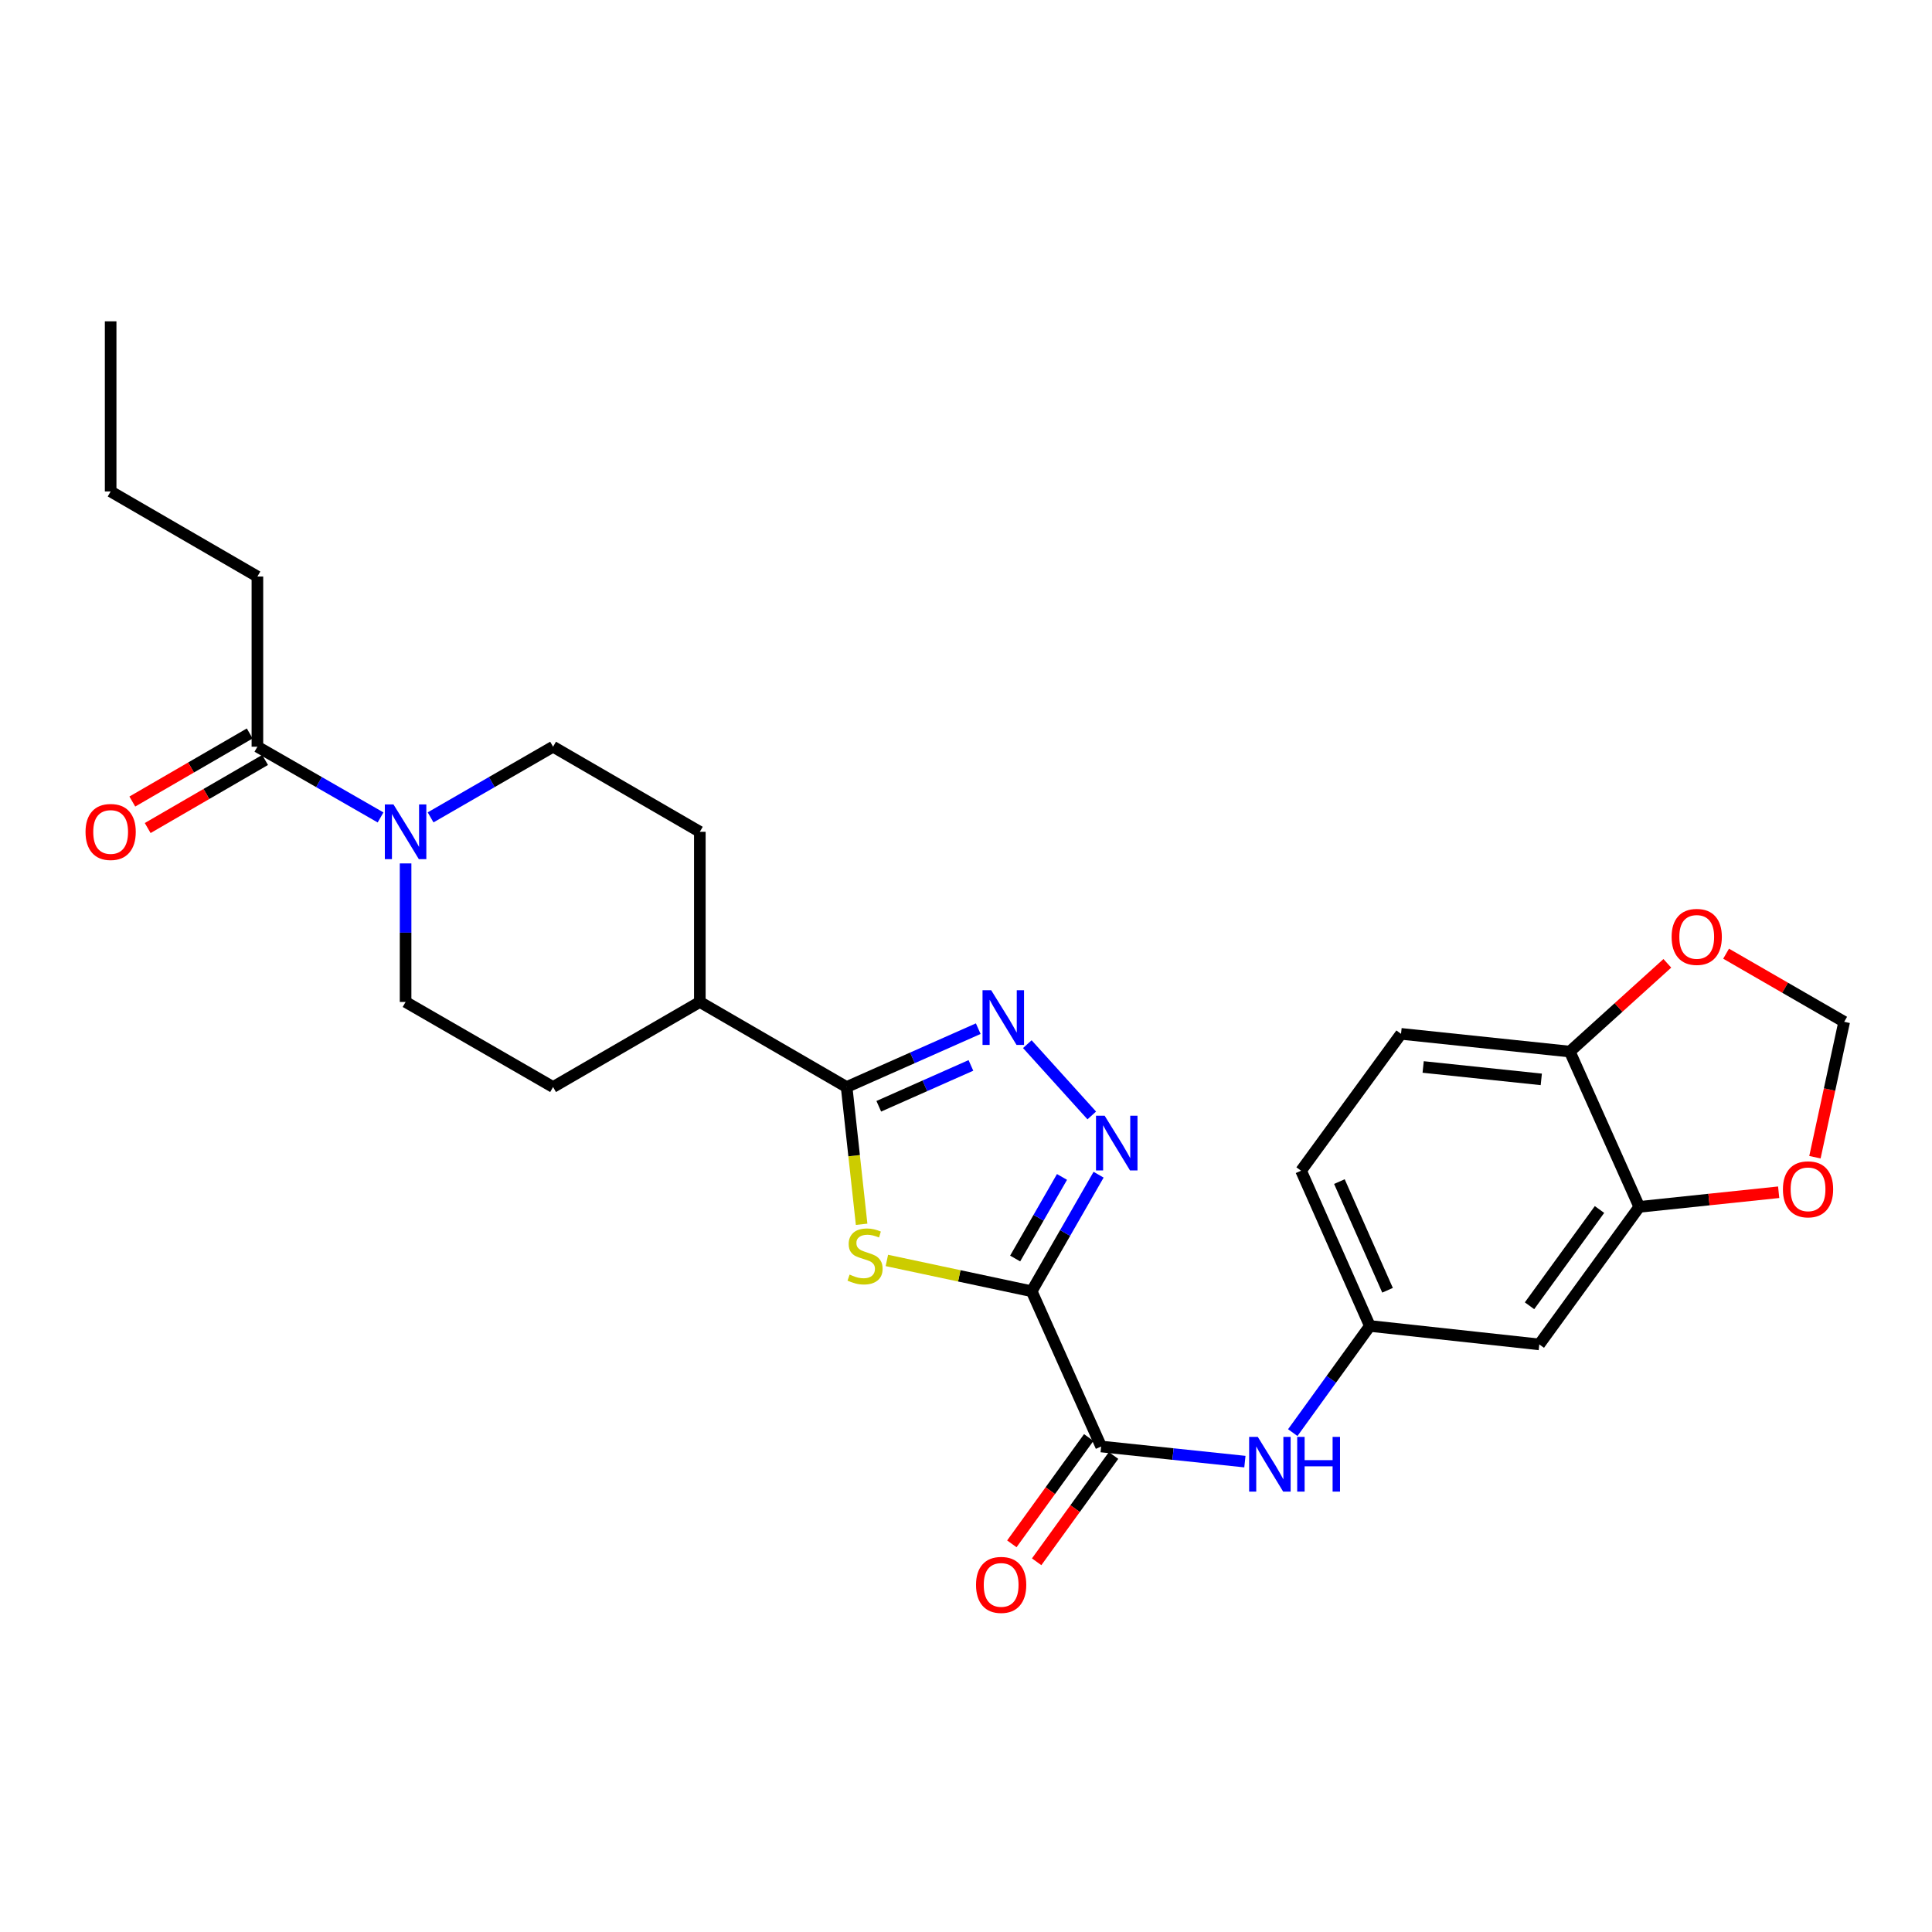 <?xml version='1.0' encoding='iso-8859-1'?>
<svg version='1.1' baseProfile='full'
              xmlns='http://www.w3.org/2000/svg'
                      xmlns:rdkit='http://www.rdkit.org/xml'
                      xmlns:xlink='http://www.w3.org/1999/xlink'
                  xml:space='preserve'
width='1000px' height='1000px' viewBox='0 0 1000 1000'>
<!-- END OF HEADER -->
<rect style='opacity:1.0;fill:#FFFFFF;stroke:none' width='1000' height='1000' x='0' y='0'> </rect>
<path class='bond-0' d='M 533.994,668.349 L 496.517,660.376' style='fill:none;fill-rule:evenodd;stroke:#000000;stroke-width:6px;stroke-linecap:butt;stroke-linejoin:miter;stroke-opacity:1' />
<path class='bond-0' d='M 496.517,660.376 L 459.04,652.404' style='fill:none;fill-rule:evenodd;stroke:#CCCC00;stroke-width:6px;stroke-linecap:butt;stroke-linejoin:miter;stroke-opacity:1' />
<path class='bond-1' d='M 533.994,668.349 L 551.311,638.189' style='fill:none;fill-rule:evenodd;stroke:#000000;stroke-width:6px;stroke-linecap:butt;stroke-linejoin:miter;stroke-opacity:1' />
<path class='bond-1' d='M 551.311,638.189 L 568.629,608.028' style='fill:none;fill-rule:evenodd;stroke:#0000FF;stroke-width:6px;stroke-linecap:butt;stroke-linejoin:miter;stroke-opacity:1' />
<path class='bond-1' d='M 525.441,651.407 L 537.564,630.295' style='fill:none;fill-rule:evenodd;stroke:#000000;stroke-width:6px;stroke-linecap:butt;stroke-linejoin:miter;stroke-opacity:1' />
<path class='bond-1' d='M 537.564,630.295 L 549.686,609.183' style='fill:none;fill-rule:evenodd;stroke:#0000FF;stroke-width:6px;stroke-linecap:butt;stroke-linejoin:miter;stroke-opacity:1' />
<path class='bond-4' d='M 533.994,668.349 L 569.953,748.704' style='fill:none;fill-rule:evenodd;stroke:#000000;stroke-width:6px;stroke-linecap:butt;stroke-linejoin:miter;stroke-opacity:1' />
<path class='bond-3' d='M 445.972,633.687 L 442.09,598.167' style='fill:none;fill-rule:evenodd;stroke:#CCCC00;stroke-width:6px;stroke-linecap:butt;stroke-linejoin:miter;stroke-opacity:1' />
<path class='bond-3' d='M 442.09,598.167 L 438.209,562.647' style='fill:none;fill-rule:evenodd;stroke:#000000;stroke-width:6px;stroke-linecap:butt;stroke-linejoin:miter;stroke-opacity:1' />
<path class='bond-2' d='M 565.099,577.355 L 531.742,540.457' style='fill:none;fill-rule:evenodd;stroke:#0000FF;stroke-width:6px;stroke-linecap:butt;stroke-linejoin:miter;stroke-opacity:1' />
<path class='bond-27' d='M 506.337,532.434 L 472.273,547.541' style='fill:none;fill-rule:evenodd;stroke:#0000FF;stroke-width:6px;stroke-linecap:butt;stroke-linejoin:miter;stroke-opacity:1' />
<path class='bond-27' d='M 472.273,547.541 L 438.209,562.647' style='fill:none;fill-rule:evenodd;stroke:#000000;stroke-width:6px;stroke-linecap:butt;stroke-linejoin:miter;stroke-opacity:1' />
<path class='bond-27' d='M 502.544,551.458 L 478.699,562.032' style='fill:none;fill-rule:evenodd;stroke:#0000FF;stroke-width:6px;stroke-linecap:butt;stroke-linejoin:miter;stroke-opacity:1' />
<path class='bond-27' d='M 478.699,562.032 L 454.854,572.607' style='fill:none;fill-rule:evenodd;stroke:#000000;stroke-width:6px;stroke-linecap:butt;stroke-linejoin:miter;stroke-opacity:1' />
<path class='bond-11' d='M 438.209,562.647 L 362.231,518.612' style='fill:none;fill-rule:evenodd;stroke:#000000;stroke-width:6px;stroke-linecap:butt;stroke-linejoin:miter;stroke-opacity:1' />
<path class='bond-7' d='M 569.953,748.704 L 607.154,752.616' style='fill:none;fill-rule:evenodd;stroke:#000000;stroke-width:6px;stroke-linecap:butt;stroke-linejoin:miter;stroke-opacity:1' />
<path class='bond-7' d='M 607.154,752.616 L 644.356,756.529' style='fill:none;fill-rule:evenodd;stroke:#0000FF;stroke-width:6px;stroke-linecap:butt;stroke-linejoin:miter;stroke-opacity:1' />
<path class='bond-18' d='M 563.53,744.058 L 543.628,771.573' style='fill:none;fill-rule:evenodd;stroke:#000000;stroke-width:6px;stroke-linecap:butt;stroke-linejoin:miter;stroke-opacity:1' />
<path class='bond-18' d='M 543.628,771.573 L 523.727,799.087' style='fill:none;fill-rule:evenodd;stroke:#FF0000;stroke-width:6px;stroke-linecap:butt;stroke-linejoin:miter;stroke-opacity:1' />
<path class='bond-18' d='M 576.375,753.349 L 556.473,780.864' style='fill:none;fill-rule:evenodd;stroke:#000000;stroke-width:6px;stroke-linecap:butt;stroke-linejoin:miter;stroke-opacity:1' />
<path class='bond-18' d='M 556.473,780.864 L 536.571,808.378' style='fill:none;fill-rule:evenodd;stroke:#FF0000;stroke-width:6px;stroke-linecap:butt;stroke-linejoin:miter;stroke-opacity:1' />
<path class='bond-5' d='M 209.931,446.904 L 209.931,482.758' style='fill:none;fill-rule:evenodd;stroke:#0000FF;stroke-width:6px;stroke-linecap:butt;stroke-linejoin:miter;stroke-opacity:1' />
<path class='bond-5' d='M 209.931,482.758 L 209.931,518.612' style='fill:none;fill-rule:evenodd;stroke:#000000;stroke-width:6px;stroke-linecap:butt;stroke-linejoin:miter;stroke-opacity:1' />
<path class='bond-6' d='M 196.98,423.105 L 165.106,404.802' style='fill:none;fill-rule:evenodd;stroke:#0000FF;stroke-width:6px;stroke-linecap:butt;stroke-linejoin:miter;stroke-opacity:1' />
<path class='bond-6' d='M 165.106,404.802 L 133.231,386.498' style='fill:none;fill-rule:evenodd;stroke:#000000;stroke-width:6px;stroke-linecap:butt;stroke-linejoin:miter;stroke-opacity:1' />
<path class='bond-28' d='M 222.875,423.075 L 254.572,404.786' style='fill:none;fill-rule:evenodd;stroke:#0000FF;stroke-width:6px;stroke-linecap:butt;stroke-linejoin:miter;stroke-opacity:1' />
<path class='bond-28' d='M 254.572,404.786 L 286.27,386.498' style='fill:none;fill-rule:evenodd;stroke:#000000;stroke-width:6px;stroke-linecap:butt;stroke-linejoin:miter;stroke-opacity:1' />
<path class='bond-19' d='M 129.255,379.641 L 98.873,397.258' style='fill:none;fill-rule:evenodd;stroke:#000000;stroke-width:6px;stroke-linecap:butt;stroke-linejoin:miter;stroke-opacity:1' />
<path class='bond-19' d='M 98.873,397.258 L 68.49,414.875' style='fill:none;fill-rule:evenodd;stroke:#FF0000;stroke-width:6px;stroke-linecap:butt;stroke-linejoin:miter;stroke-opacity:1' />
<path class='bond-19' d='M 137.207,393.355 L 106.824,410.972' style='fill:none;fill-rule:evenodd;stroke:#000000;stroke-width:6px;stroke-linecap:butt;stroke-linejoin:miter;stroke-opacity:1' />
<path class='bond-19' d='M 106.824,410.972 L 76.442,428.589' style='fill:none;fill-rule:evenodd;stroke:#FF0000;stroke-width:6px;stroke-linecap:butt;stroke-linejoin:miter;stroke-opacity:1' />
<path class='bond-24' d='M 133.231,386.498 L 133.231,298.411' style='fill:none;fill-rule:evenodd;stroke:#000000;stroke-width:6px;stroke-linecap:butt;stroke-linejoin:miter;stroke-opacity:1' />
<path class='bond-13' d='M 669.126,741.521 L 689.084,713.918' style='fill:none;fill-rule:evenodd;stroke:#0000FF;stroke-width:6px;stroke-linecap:butt;stroke-linejoin:miter;stroke-opacity:1' />
<path class='bond-13' d='M 689.084,713.918 L 709.042,686.315' style='fill:none;fill-rule:evenodd;stroke:#000000;stroke-width:6px;stroke-linecap:butt;stroke-linejoin:miter;stroke-opacity:1' />
<path class='bond-8' d='M 848.483,624.675 L 796.742,695.862' style='fill:none;fill-rule:evenodd;stroke:#000000;stroke-width:6px;stroke-linecap:butt;stroke-linejoin:miter;stroke-opacity:1' />
<path class='bond-8' d='M 827.898,626.033 L 791.68,675.863' style='fill:none;fill-rule:evenodd;stroke:#000000;stroke-width:6px;stroke-linecap:butt;stroke-linejoin:miter;stroke-opacity:1' />
<path class='bond-12' d='M 848.483,624.675 L 884.563,620.888' style='fill:none;fill-rule:evenodd;stroke:#000000;stroke-width:6px;stroke-linecap:butt;stroke-linejoin:miter;stroke-opacity:1' />
<path class='bond-12' d='M 884.563,620.888 L 920.643,617.102' style='fill:none;fill-rule:evenodd;stroke:#FF0000;stroke-width:6px;stroke-linecap:butt;stroke-linejoin:miter;stroke-opacity:1' />
<path class='bond-29' d='M 848.483,624.675 L 812.524,544.293' style='fill:none;fill-rule:evenodd;stroke:#000000;stroke-width:6px;stroke-linecap:butt;stroke-linejoin:miter;stroke-opacity:1' />
<path class='bond-9' d='M 796.742,695.862 L 709.042,686.315' style='fill:none;fill-rule:evenodd;stroke:#000000;stroke-width:6px;stroke-linecap:butt;stroke-linejoin:miter;stroke-opacity:1' />
<path class='bond-10' d='M 812.524,544.293 L 725.176,535.125' style='fill:none;fill-rule:evenodd;stroke:#000000;stroke-width:6px;stroke-linecap:butt;stroke-linejoin:miter;stroke-opacity:1' />
<path class='bond-10' d='M 797.767,558.684 L 736.623,552.266' style='fill:none;fill-rule:evenodd;stroke:#000000;stroke-width:6px;stroke-linecap:butt;stroke-linejoin:miter;stroke-opacity:1' />
<path class='bond-14' d='M 812.524,544.293 L 837.766,521.457' style='fill:none;fill-rule:evenodd;stroke:#000000;stroke-width:6px;stroke-linecap:butt;stroke-linejoin:miter;stroke-opacity:1' />
<path class='bond-14' d='M 837.766,521.457 L 863.009,498.62' style='fill:none;fill-rule:evenodd;stroke:#FF0000;stroke-width:6px;stroke-linecap:butt;stroke-linejoin:miter;stroke-opacity:1' />
<path class='bond-20' d='M 362.231,518.612 L 362.231,430.542' style='fill:none;fill-rule:evenodd;stroke:#000000;stroke-width:6px;stroke-linecap:butt;stroke-linejoin:miter;stroke-opacity:1' />
<path class='bond-21' d='M 362.231,518.612 L 286.27,562.647' style='fill:none;fill-rule:evenodd;stroke:#000000;stroke-width:6px;stroke-linecap:butt;stroke-linejoin:miter;stroke-opacity:1' />
<path class='bond-15' d='M 939.41,598.971 L 946.978,563.931' style='fill:none;fill-rule:evenodd;stroke:#FF0000;stroke-width:6px;stroke-linecap:butt;stroke-linejoin:miter;stroke-opacity:1' />
<path class='bond-15' d='M 946.978,563.931 L 954.545,528.89' style='fill:none;fill-rule:evenodd;stroke:#000000;stroke-width:6px;stroke-linecap:butt;stroke-linejoin:miter;stroke-opacity:1' />
<path class='bond-23' d='M 709.042,686.315 L 673.435,605.96' style='fill:none;fill-rule:evenodd;stroke:#000000;stroke-width:6px;stroke-linecap:butt;stroke-linejoin:miter;stroke-opacity:1' />
<path class='bond-23' d='M 718.194,667.839 L 693.269,611.591' style='fill:none;fill-rule:evenodd;stroke:#000000;stroke-width:6px;stroke-linecap:butt;stroke-linejoin:miter;stroke-opacity:1' />
<path class='bond-30' d='M 893.427,493.626 L 923.986,511.258' style='fill:none;fill-rule:evenodd;stroke:#FF0000;stroke-width:6px;stroke-linecap:butt;stroke-linejoin:miter;stroke-opacity:1' />
<path class='bond-30' d='M 923.986,511.258 L 954.545,528.89' style='fill:none;fill-rule:evenodd;stroke:#000000;stroke-width:6px;stroke-linecap:butt;stroke-linejoin:miter;stroke-opacity:1' />
<path class='bond-16' d='M 286.27,386.498 L 362.231,430.542' style='fill:none;fill-rule:evenodd;stroke:#000000;stroke-width:6px;stroke-linecap:butt;stroke-linejoin:miter;stroke-opacity:1' />
<path class='bond-17' d='M 209.931,518.612 L 286.27,562.647' style='fill:none;fill-rule:evenodd;stroke:#000000;stroke-width:6px;stroke-linecap:butt;stroke-linejoin:miter;stroke-opacity:1' />
<path class='bond-22' d='M 725.176,535.125 L 673.435,605.96' style='fill:none;fill-rule:evenodd;stroke:#000000;stroke-width:6px;stroke-linecap:butt;stroke-linejoin:miter;stroke-opacity:1' />
<path class='bond-25' d='M 133.231,298.411 L 57.271,254.376' style='fill:none;fill-rule:evenodd;stroke:#000000;stroke-width:6px;stroke-linecap:butt;stroke-linejoin:miter;stroke-opacity:1' />
<path class='bond-26' d='M 57.271,254.376 L 57.271,166.323' style='fill:none;fill-rule:evenodd;stroke:#000000;stroke-width:6px;stroke-linecap:butt;stroke-linejoin:miter;stroke-opacity:1' />
<path  class='atom-1' d='M 439.755 659.724
Q 440.075 659.844, 441.395 660.404
Q 442.715 660.964, 444.155 661.324
Q 445.635 661.644, 447.075 661.644
Q 449.755 661.644, 451.315 660.364
Q 452.875 659.044, 452.875 656.764
Q 452.875 655.204, 452.075 654.244
Q 451.315 653.284, 450.115 652.764
Q 448.915 652.244, 446.915 651.644
Q 444.395 650.884, 442.875 650.164
Q 441.395 649.444, 440.315 647.924
Q 439.275 646.404, 439.275 643.844
Q 439.275 640.284, 441.675 638.084
Q 444.115 635.884, 448.915 635.884
Q 452.195 635.884, 455.915 637.444
L 454.995 640.524
Q 451.595 639.124, 449.035 639.124
Q 446.275 639.124, 444.755 640.284
Q 443.235 641.404, 443.275 643.364
Q 443.275 644.884, 444.035 645.804
Q 444.835 646.724, 445.955 647.244
Q 447.115 647.764, 449.035 648.364
Q 451.595 649.164, 453.115 649.964
Q 454.635 650.764, 455.715 652.404
Q 456.835 654.004, 456.835 656.764
Q 456.835 660.684, 454.195 662.804
Q 451.595 664.884, 447.235 664.884
Q 444.715 664.884, 442.795 664.324
Q 440.915 663.804, 438.675 662.884
L 439.755 659.724
' fill='#CCCC00'/>
<path  class='atom-2' d='M 571.769 577.497
L 581.049 592.497
Q 581.969 593.977, 583.449 596.657
Q 584.929 599.337, 585.009 599.497
L 585.009 577.497
L 588.769 577.497
L 588.769 605.817
L 584.889 605.817
L 574.929 589.417
Q 573.769 587.497, 572.529 585.297
Q 571.329 583.097, 570.969 582.417
L 570.969 605.817
L 567.289 605.817
L 567.289 577.497
L 571.769 577.497
' fill='#0000FF'/>
<path  class='atom-3' d='M 513.035 512.528
L 522.315 527.528
Q 523.235 529.008, 524.715 531.688
Q 526.195 534.368, 526.275 534.528
L 526.275 512.528
L 530.035 512.528
L 530.035 540.848
L 526.155 540.848
L 516.195 524.448
Q 515.035 522.528, 513.795 520.328
Q 512.595 518.128, 512.235 517.448
L 512.235 540.848
L 508.555 540.848
L 508.555 512.528
L 513.035 512.528
' fill='#0000FF'/>
<path  class='atom-6' d='M 203.671 416.382
L 212.951 431.382
Q 213.871 432.862, 215.351 435.542
Q 216.831 438.222, 216.911 438.382
L 216.911 416.382
L 220.671 416.382
L 220.671 444.702
L 216.791 444.702
L 206.831 428.302
Q 205.671 426.382, 204.431 424.182
Q 203.231 421.982, 202.871 421.302
L 202.871 444.702
L 199.191 444.702
L 199.191 416.382
L 203.671 416.382
' fill='#0000FF'/>
<path  class='atom-8' d='M 651.032 743.73
L 660.312 758.73
Q 661.232 760.21, 662.712 762.89
Q 664.192 765.57, 664.272 765.73
L 664.272 743.73
L 668.032 743.73
L 668.032 772.05
L 664.152 772.05
L 654.192 755.65
Q 653.032 753.73, 651.792 751.53
Q 650.592 749.33, 650.232 748.65
L 650.232 772.05
L 646.552 772.05
L 646.552 743.73
L 651.032 743.73
' fill='#0000FF'/>
<path  class='atom-8' d='M 671.432 743.73
L 675.272 743.73
L 675.272 755.77
L 689.752 755.77
L 689.752 743.73
L 693.592 743.73
L 693.592 772.05
L 689.752 772.05
L 689.752 758.97
L 675.272 758.97
L 675.272 772.05
L 671.432 772.05
L 671.432 743.73
' fill='#0000FF'/>
<path  class='atom-13' d='M 922.839 615.587
Q 922.839 608.787, 926.199 604.987
Q 929.559 601.187, 935.839 601.187
Q 942.119 601.187, 945.479 604.987
Q 948.839 608.787, 948.839 615.587
Q 948.839 622.467, 945.439 626.387
Q 942.039 630.267, 935.839 630.267
Q 929.599 630.267, 926.199 626.387
Q 922.839 622.507, 922.839 615.587
M 935.839 627.067
Q 940.159 627.067, 942.479 624.187
Q 944.839 621.267, 944.839 615.587
Q 944.839 610.027, 942.479 607.227
Q 940.159 604.387, 935.839 604.387
Q 931.519 604.387, 929.159 607.187
Q 926.839 609.987, 926.839 615.587
Q 926.839 621.307, 929.159 624.187
Q 931.519 627.067, 935.839 627.067
' fill='#FF0000'/>
<path  class='atom-15' d='M 865.224 484.935
Q 865.224 478.135, 868.584 474.335
Q 871.944 470.535, 878.224 470.535
Q 884.504 470.535, 887.864 474.335
Q 891.224 478.135, 891.224 484.935
Q 891.224 491.815, 887.824 495.735
Q 884.424 499.615, 878.224 499.615
Q 871.984 499.615, 868.584 495.735
Q 865.224 491.855, 865.224 484.935
M 878.224 496.415
Q 882.544 496.415, 884.864 493.535
Q 887.224 490.615, 887.224 484.935
Q 887.224 479.375, 884.864 476.575
Q 882.544 473.735, 878.224 473.735
Q 873.904 473.735, 871.544 476.535
Q 869.224 479.335, 869.224 484.935
Q 869.224 490.655, 871.544 493.535
Q 873.904 496.415, 878.224 496.415
' fill='#FF0000'/>
<path  class='atom-19' d='M 505.194 820.341
Q 505.194 813.541, 508.554 809.741
Q 511.914 805.941, 518.194 805.941
Q 524.474 805.941, 527.834 809.741
Q 531.194 813.541, 531.194 820.341
Q 531.194 827.221, 527.794 831.141
Q 524.394 835.021, 518.194 835.021
Q 511.954 835.021, 508.554 831.141
Q 505.194 827.261, 505.194 820.341
M 518.194 831.821
Q 522.514 831.821, 524.834 828.941
Q 527.194 826.021, 527.194 820.341
Q 527.194 814.781, 524.834 811.981
Q 522.514 809.141, 518.194 809.141
Q 513.874 809.141, 511.514 811.941
Q 509.194 814.741, 509.194 820.341
Q 509.194 826.061, 511.514 828.941
Q 513.874 831.821, 518.194 831.821
' fill='#FF0000'/>
<path  class='atom-20' d='M 44.271 430.622
Q 44.271 423.822, 47.631 420.022
Q 50.991 416.222, 57.271 416.222
Q 63.551 416.222, 66.911 420.022
Q 70.271 423.822, 70.271 430.622
Q 70.271 437.502, 66.871 441.422
Q 63.471 445.302, 57.271 445.302
Q 51.031 445.302, 47.631 441.422
Q 44.271 437.542, 44.271 430.622
M 57.271 442.102
Q 61.591 442.102, 63.911 439.222
Q 66.271 436.302, 66.271 430.622
Q 66.271 425.062, 63.911 422.262
Q 61.591 419.422, 57.271 419.422
Q 52.951 419.422, 50.591 422.222
Q 48.271 425.022, 48.271 430.622
Q 48.271 436.342, 50.591 439.222
Q 52.951 442.102, 57.271 442.102
' fill='#FF0000'/>
</svg>
